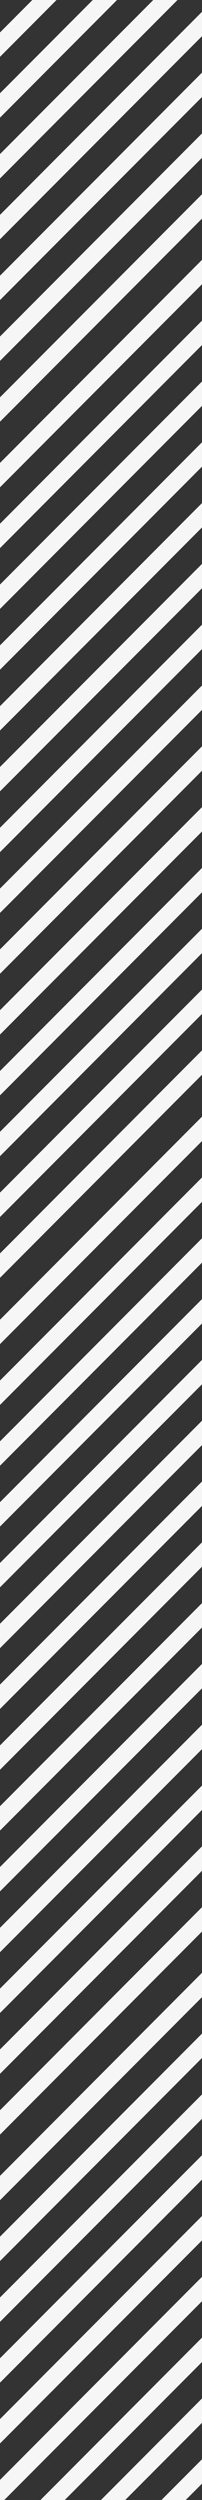 <svg xmlns="http://www.w3.org/2000/svg" xmlns:xlink="http://www.w3.org/1999/xlink" viewBox="0 0 95.91 1186.98"><rect x="0" y="0" width="95.91" height="1186.98" fill="#333333" stroke="none"/><defs><style>.cls-1{fill:none;}.cls-2{clip-path:url(#clip-path);}.cls-3{fill:#f6f6f6;}.cls-4{fill:#d3d4d4;}</style><clipPath id="clip-path"><rect class="cls-1" width="95.91" height="1186.98"/></clipPath></defs><g id="圖層_4" data-name="圖層 4"><g class="cls-2"><polygon class="cls-3" points="-351.64 844.74 474.64 14.02 474.64 2.45 -363.15 844.74 -351.64 844.74"/><polygon class="cls-3" points="-322.92 844.74 474.64 42.89 474.64 31.32 -334.43 844.74 -322.92 844.74"/><polygon class="cls-3" points="-380.35 844.74 474.64 -14.85 474.64 -26.42 -391.86 844.74 -380.35 844.74"/><polygon class="cls-3" points="-294.21 844.74 474.64 71.76 474.64 60.19 -305.71 844.74 -294.21 844.74"/><polygon class="cls-3" points="-409.08 844.74 474.64 -43.73 474.64 -55.3 -420.58 844.74 -409.08 844.74"/><polygon class="cls-3" points="-236.77 844.74 474.64 129.51 474.64 117.94 -248.28 844.74 -236.77 844.74"/><polygon class="cls-3" points="-265.48 844.74 474.64 100.64 474.64 89.06 -276.99 844.74 -265.48 844.74"/><polygon class="cls-3" points="-437.79 844.74 474.64 -72.59 474.64 -84.17 -449.3 844.74 -437.79 844.74"/><polygon class="cls-3" points="-552.65 844.74 474.64 -188.08 474.64 -199.65 -564.16 844.74 -552.65 844.74"/><polygon class="cls-3" points="-466.5 844.74 474.64 -101.46 474.64 -113.04 -478.01 844.74 -466.5 844.74"/><polygon class="cls-3" points="-621.6 844.74 -610.09 844.74 474.64 -245.82 474.64 -257.39 -621.6 844.74"/><polygon class="cls-3" points="-581.37 844.74 474.64 -216.95 474.64 -228.52 -592.88 844.74 -581.37 844.74"/><polygon class="cls-3" points="-495.22 844.74 474.64 -130.34 474.64 -141.91 -506.73 844.74 -495.22 844.74"/><polygon class="cls-3" points="-523.94 844.74 474.64 -159.21 474.64 -170.78 -535.44 844.74 -523.94 844.74"/><polygon class="cls-3" points="-553.79 641.5 272.49 -189.22 272.49 -200.79 -565.3 641.5 -553.79 641.5"/><polygon class="cls-3" points="-525.07 641.5 272.49 -160.35 272.49 -171.93 -536.59 641.5 -525.07 641.5"/><polygon class="cls-3" points="-582.51 641.5 272.49 -218.09 272.49 -229.66 -594.02 641.5 -582.51 641.5"/><polygon class="cls-3" points="-496.36 641.5 272.49 -131.48 272.49 -143.05 -507.87 641.5 -496.36 641.5"/><polygon class="cls-3" points="-611.23 641.5 272.49 -246.97 272.49 -258.54 -622.73 641.5 -611.23 641.5"/><polygon class="cls-3" points="-438.92 641.5 272.49 -73.74 272.49 -85.31 -450.43 641.5 -438.92 641.5"/><polygon class="cls-3" points="-467.64 641.5 272.49 -102.6 272.49 -114.18 -479.15 641.5 -467.64 641.5"/><polygon class="cls-3" points="-639.94 641.5 272.49 -275.83 272.49 -287.41 -651.45 641.5 -639.94 641.5"/><polygon class="cls-3" points="-754.81 641.5 272.49 -391.32 272.49 -402.9 -766.32 641.5 -754.81 641.5"/><polygon class="cls-3" points="-668.66 641.5 272.49 -304.71 272.49 -316.28 -680.17 641.5 -668.66 641.5"/><polygon class="cls-3" points="-823.76 641.5 -812.24 641.5 272.49 -449.06 272.49 -460.64 -823.76 641.5"/><polygon class="cls-3" points="-783.53 641.5 272.49 -420.19 272.49 -431.76 -795.03 641.5 -783.53 641.5"/><polygon class="cls-3" points="-697.38 641.5 272.49 -333.58 272.49 -345.15 -708.89 641.5 -697.38 641.5"/><polygon class="cls-3" points="-726.1 641.5 272.49 -362.45 272.49 -374.02 -737.6 641.5 -726.1 641.5"/><polygon class="cls-3" points="-351.64 1658.03 474.64 827.31 474.64 815.74 -363.15 1658.03 -351.64 1658.03"/><polygon class="cls-3" points="-322.92 1658.03 474.64 856.18 474.64 844.61 -334.43 1658.03 -322.92 1658.03"/><polygon class="cls-3" points="-380.35 1658.03 474.64 798.44 474.64 786.87 -391.86 1658.03 -380.35 1658.03"/><polygon class="cls-3" points="-294.21 1658.03 474.64 885.05 474.64 873.48 -305.71 1658.03 -294.21 1658.03"/><polygon class="cls-3" points="-409.08 1658.03 474.64 769.56 474.64 757.99 -420.58 1658.03 -409.08 1658.03"/><polygon class="cls-3" points="-236.77 1658.03 474.64 942.8 474.64 931.22 -248.28 1658.03 -236.77 1658.03"/><polygon class="cls-3" points="-265.48 1658.03 474.64 913.93 474.64 902.35 -276.99 1658.03 -265.48 1658.03"/><polygon class="cls-3" points="-437.79 1658.03 474.64 740.7 474.64 729.12 -449.3 1658.03 -437.79 1658.03"/><polygon class="cls-3" points="-552.65 1658.03 474.64 625.21 474.64 613.64 -564.16 1658.03 -552.65 1658.03"/><polygon class="cls-3" points="-466.5 1658.03 474.64 711.83 474.64 700.25 -478.01 1658.03 -466.5 1658.03"/><polygon class="cls-3" points="-621.6 1658.03 -610.09 1658.03 474.64 567.47 474.64 555.9 -621.6 1658.03"/><polygon class="cls-3" points="-581.37 1658.03 474.64 596.34 474.64 584.77 -592.88 1658.03 -581.37 1658.03"/><polygon class="cls-3" points="-495.22 1658.03 474.64 682.95 474.64 671.38 -506.73 1658.03 -495.22 1658.03"/><polygon class="cls-3" points="-523.94 1658.03 474.64 654.08 474.64 642.51 -535.44 1658.03 -523.94 1658.03"/><polygon class="cls-3" points="-553.79 1454.79 272.49 624.07 272.49 612.49 -565.3 1454.79 -553.79 1454.79"/><polygon class="cls-3" points="-525.07 1454.79 272.49 652.94 272.49 641.36 -536.59 1454.79 -525.07 1454.79"/><polygon class="cls-3" points="-582.51 1454.79 272.49 595.2 272.49 583.62 -594.02 1454.79 -582.51 1454.79"/><polygon class="cls-3" points="-496.36 1454.79 272.49 681.81 272.49 670.24 -507.87 1454.79 -496.36 1454.79"/><polygon class="cls-3" points="-611.23 1454.79 272.49 566.32 272.49 554.75 -622.73 1454.79 -611.23 1454.79"/><polygon class="cls-3" points="-438.92 1454.79 272.49 739.55 272.49 727.98 -450.43 1454.79 -438.92 1454.79"/><polygon class="cls-3" points="-467.64 1454.79 272.49 710.69 272.49 699.11 -479.15 1454.79 -467.64 1454.79"/><polygon class="cls-3" points="-639.94 1454.79 272.49 537.46 272.49 525.88 -651.45 1454.79 -639.94 1454.79"/><polygon class="cls-3" points="-754.81 1454.79 272.49 421.96 272.49 410.39 -766.32 1454.79 -754.81 1454.79"/><polygon class="cls-3" points="-668.66 1454.79 272.49 508.58 272.49 497.01 -680.17 1454.79 -668.66 1454.79"/><polygon class="cls-3" points="-823.76 1454.79 -812.24 1454.79 272.49 364.23 272.49 352.65 -823.76 1454.79"/><polygon class="cls-3" points="-783.53 1454.79 272.49 393.1 272.49 381.52 -795.03 1454.79 -783.53 1454.79"/><polygon class="cls-3" points="-697.38 1454.79 272.49 479.71 272.49 468.14 -708.89 1454.79 -697.38 1454.79"/><polygon class="cls-3" points="-726.1 1454.79 272.49 450.84 272.49 439.27 -737.6 1454.79 -726.1 1454.79"/><polygon class="cls-4" points="-823.76 2267.08 -812.24 2267.08 272.49 1176.52 272.49 1164.95 -823.76 2267.08"/></g></g></svg>